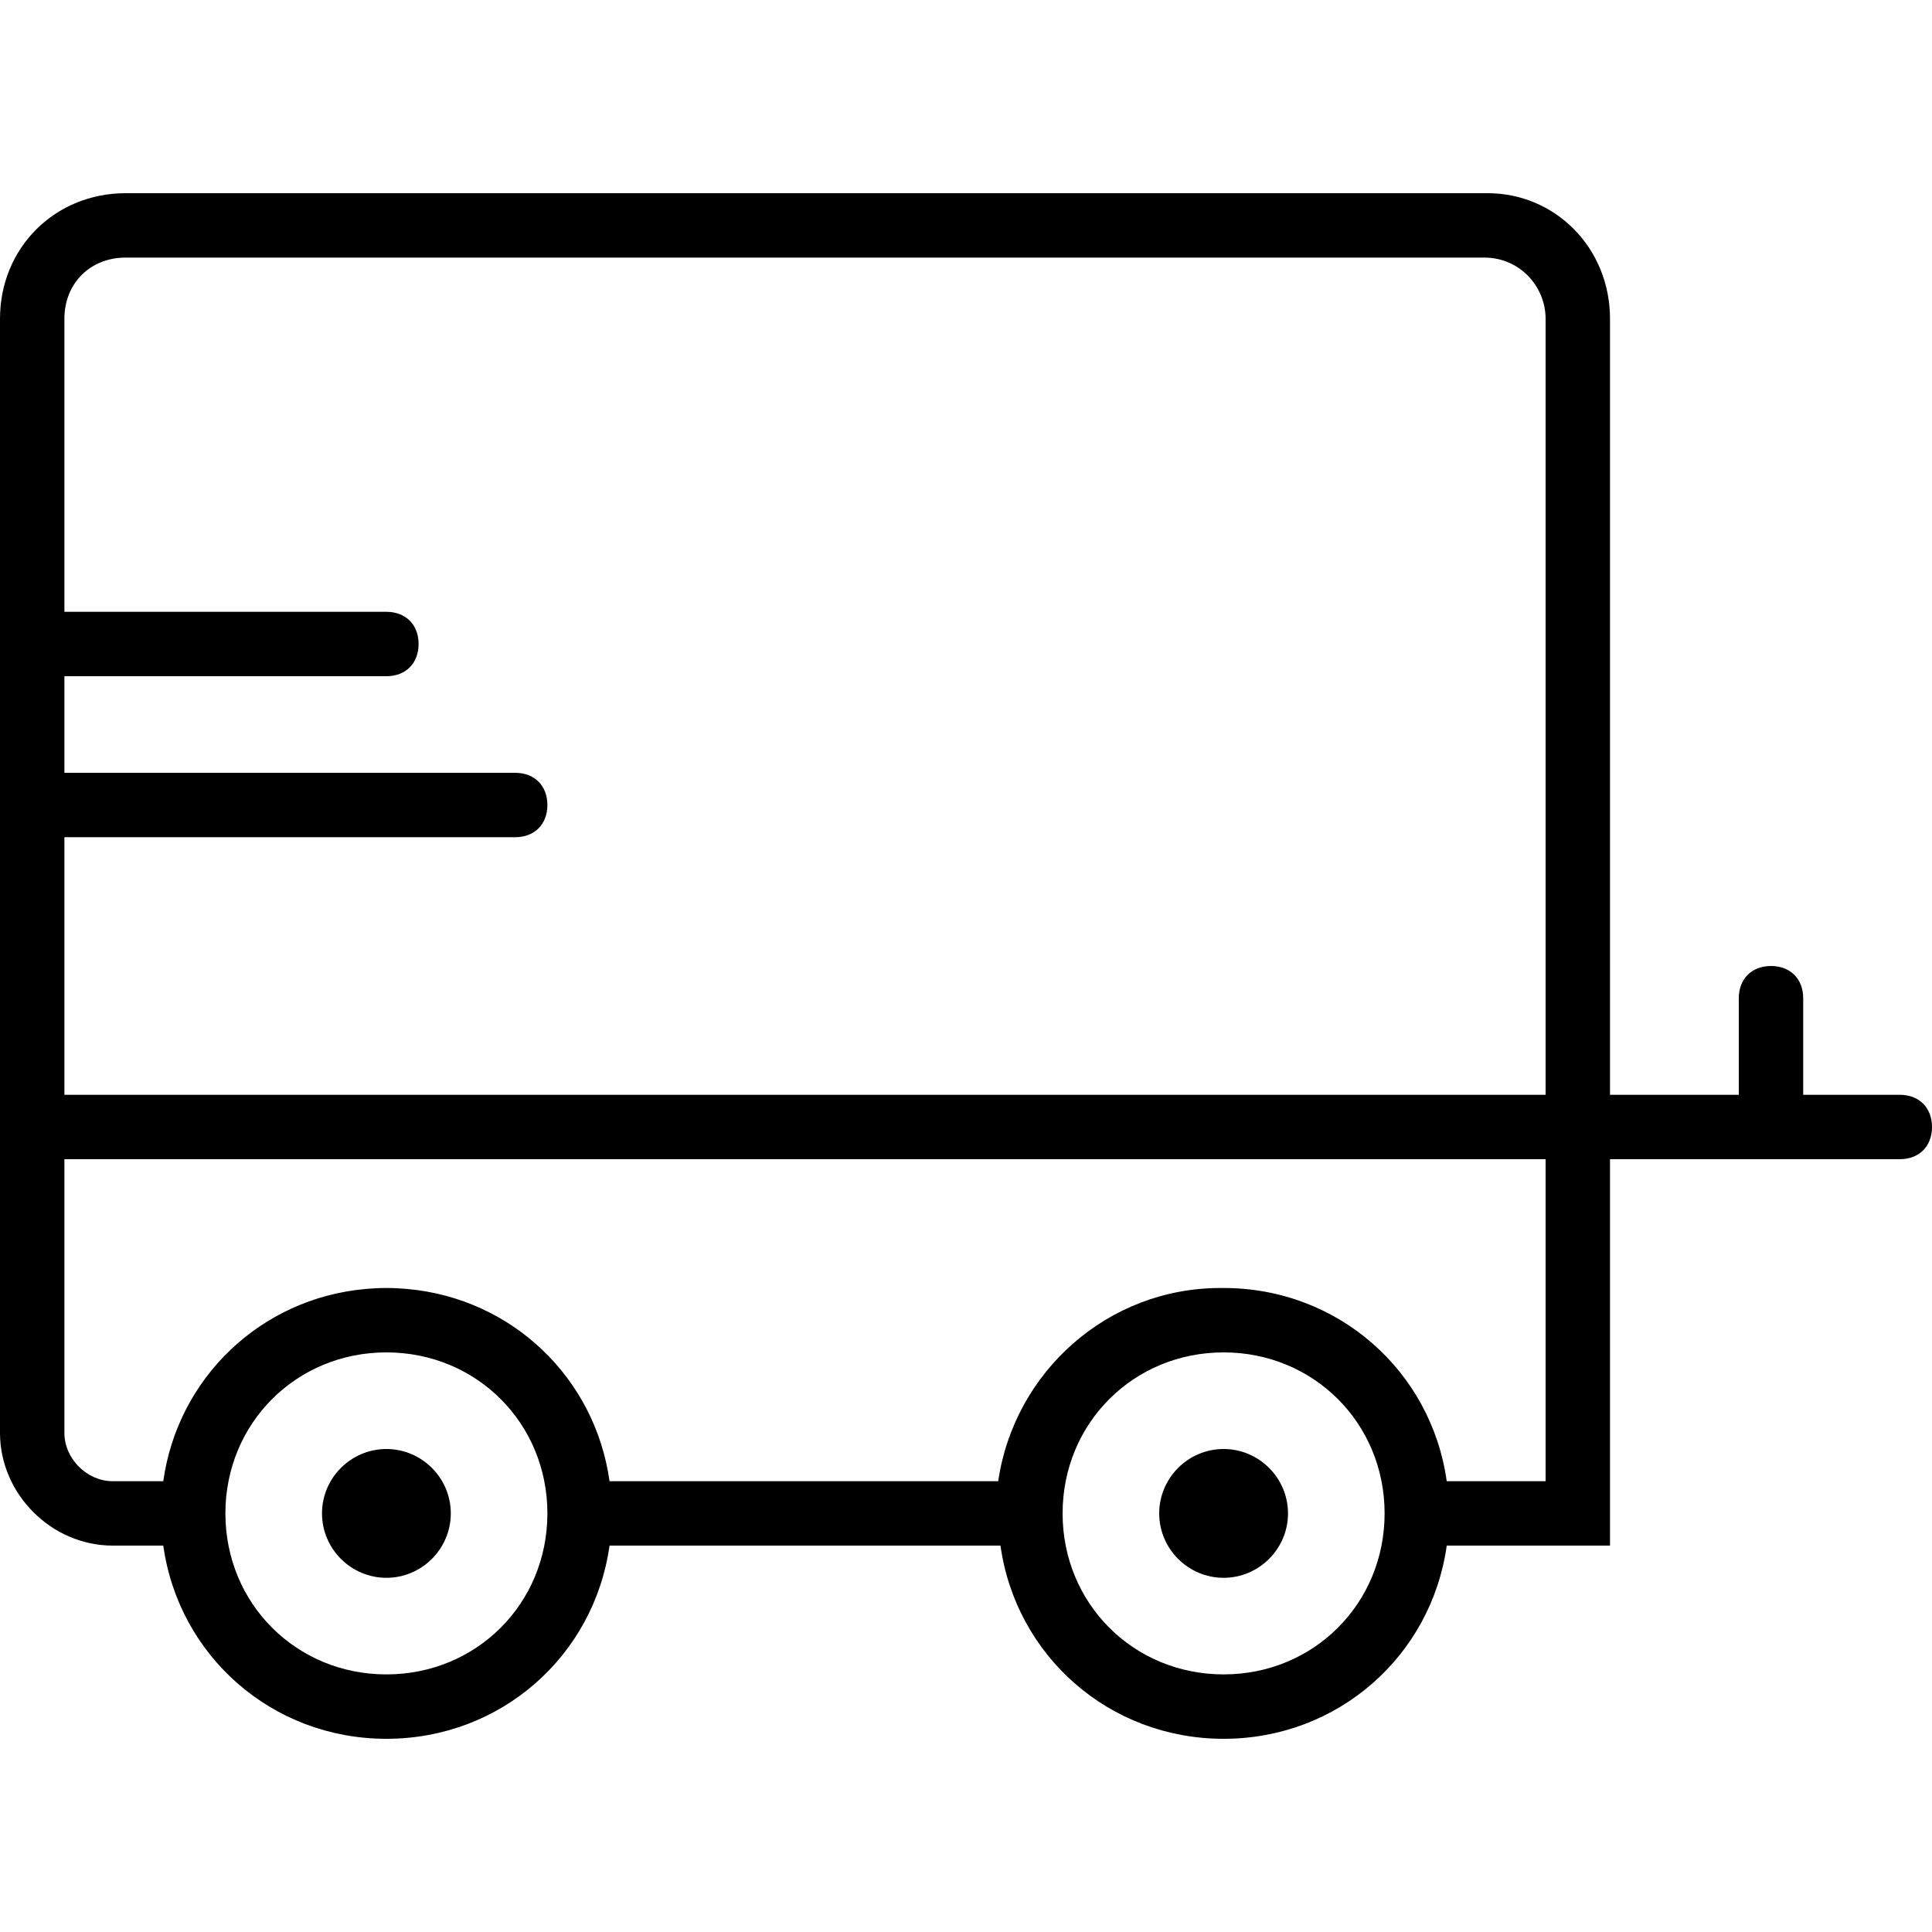 <?xml version="1.0" encoding="iso-8859-1"?>
<!-- Uploaded to: SVG Repo, www.svgrepo.com, Generator: SVG Repo Mixer Tools -->
<svg fill="#000000" height="800px" width="800px" version="1.1" id="Layer_1" xmlns="http://www.w3.org/2000/svg" xmlns:xlink="http://www.w3.org/1999/xlink" 
	 viewBox="0 0 512 512" xml:space="preserve">
<g transform="translate(1 1)">
	<g>
		<g>
			<path d="M101.4,383c-9.387,0-17.067,7.68-17.067,17.067s7.68,17.067,17.067,17.067c9.387,0,17.067-7.68,17.067-17.067
				S110.787,383,101.4,383z"/>
			<path d="M323.267,383c-9.387,0-17.067,7.68-17.067,17.067s7.68,17.067,17.067,17.067s17.067-7.68,17.067-17.067
				S332.653,383,323.267,383z"/>
			<path d="M502.467,289.133h-25.6v-25.6c0-5.12-3.413-8.533-8.533-8.533s-8.533,3.413-8.533,8.533v25.6h-34.133V83.48
				c0-18.773-14.507-33.28-32.427-33.28H32.28C13.507,50.2-1,64.707-1,83.48v205.653V306.2v72.533
				c0,16.213,13.653,29.867,29.867,29.867h13.403c4.075,29.155,28.753,51.2,59.131,51.2c30.378,0,55.056-22.045,59.131-51.2h103.605
				c4.075,29.155,28.753,51.2,59.131,51.2c30.378,0,55.056-22.045,59.131-51.2h43.269V306.2h76.8c5.12,0,8.533-3.413,8.533-8.533
				C511,292.547,507.587,289.133,502.467,289.133z M16.067,220.867h119.467c5.12,0,8.533-3.413,8.533-8.533
				s-3.413-8.533-8.533-8.533H16.067v-25.6H101.4c5.12,0,8.533-3.413,8.533-8.533c0-5.12-3.413-8.533-8.533-8.533H16.067V83.48
				c0-9.387,6.827-16.213,16.213-16.213h360.107c9.387,0,16.213,7.68,16.213,16.213v205.653H16.067V220.867z M101.4,442.733
				c-23.893,0-42.667-18.773-42.667-42.667c0-23.893,18.773-42.667,42.667-42.667c23.893,0,42.667,18.773,42.667,42.667
				C144.067,423.96,125.293,442.733,101.4,442.733z M323.267,442.733c-23.893,0-42.667-18.773-42.667-42.667
				c0-23.893,18.773-42.667,42.667-42.667c23.893,0,42.667,18.773,42.667,42.667C365.933,423.96,347.16,442.733,323.267,442.733z
				 M408.6,391.533h-26.203c-4.075-29.155-28.753-51.2-59.131-51.2c-0.138,0-0.274,0.009-0.412,0.01
				c-0.148-0.001-0.294-0.01-0.441-0.01c-29.867,0-54.613,22.187-58.88,51.2H160.531c-3.821-27.339-25.761-48.416-53.528-50.936
				c-0.203-0.019-0.409-0.029-0.613-0.046c-0.699-0.056-1.397-0.114-2.103-0.147c-0.957-0.046-1.919-0.072-2.887-0.072
				s-1.93,0.026-2.887,0.072c-0.706,0.033-1.404,0.09-2.103,0.147c-0.204,0.017-0.41,0.027-0.613,0.046
				c-27.767,2.52-49.707,23.597-53.528,50.936H28.867c-6.827,0-12.8-5.973-12.8-12.8V306.2H408.6V391.533z"/>
		</g>
	</g>
</g>
</svg>